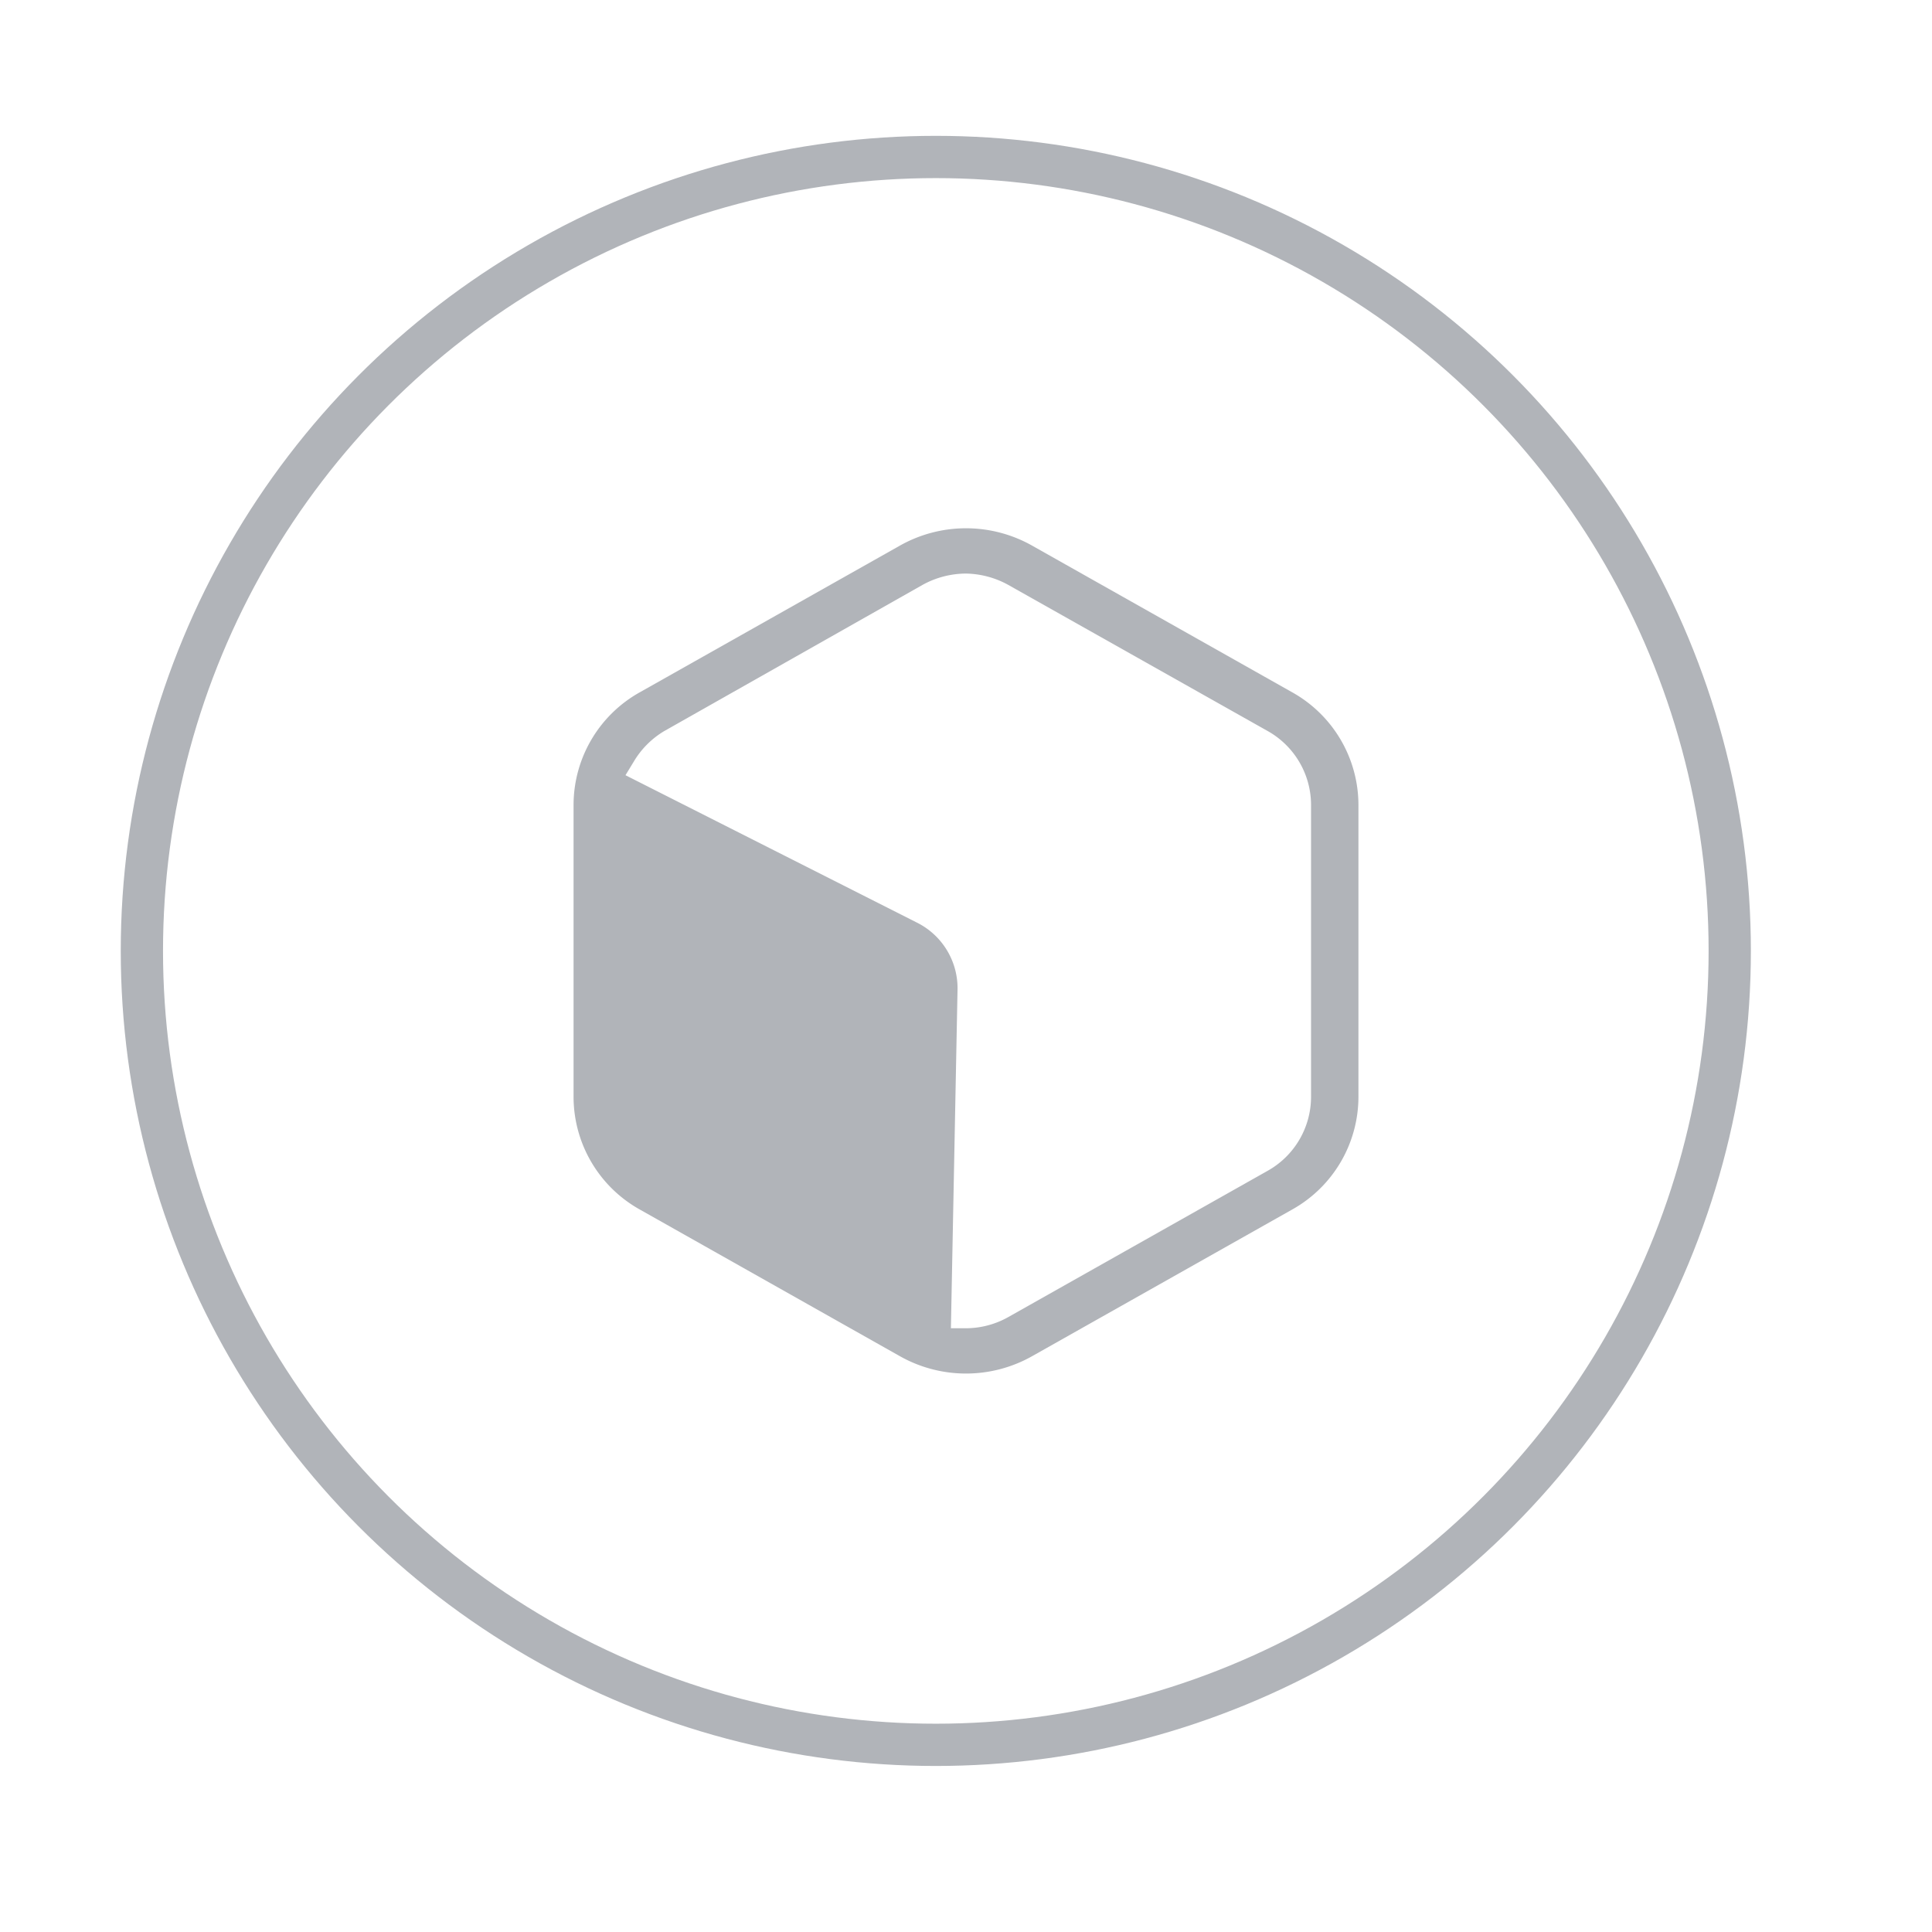 <svg id="Livello_1" data-name="Livello 1" xmlns="http://www.w3.org/2000/svg" viewBox="0 0 64 64"><defs><style>.cls-1{fill:#b1b4b9;fill-rule:evenodd;}.cls-2{fill:none;stroke:#b1b4b9;stroke-width:1.4px;}</style></defs><path class="cls-1" d="M21.2,22.93l8.6-4.85a4.46,4.46,0,0,1,4.4,0l8.6,4.85A4.28,4.28,0,0,1,45,26.65v9.7a4.28,4.28,0,0,1-2.2,3.72l-8.6,4.85a4.46,4.46,0,0,1-4.4,0l-8.6-4.85A4.28,4.28,0,0,1,19,36.35v-9.7A4.28,4.28,0,0,1,21.2,22.93ZM32,19a3,3,0,0,0-1.43.37L22,24.22a2.9,2.9,0,0,0-1,1l-.28.46,9.65,4.88a2.43,2.43,0,0,1,1.35,2.2L31.5,44H32a2.87,2.87,0,0,0,1.4-.37L42,38.78a2.81,2.81,0,0,0,1.43-2.43v-9.7A2.81,2.81,0,0,0,42,24.22l-8.61-4.85A3,3,0,0,0,32,19Z"/><circle class="cls-2" cx="31" cy="31.5" r="26.3"/></svg>